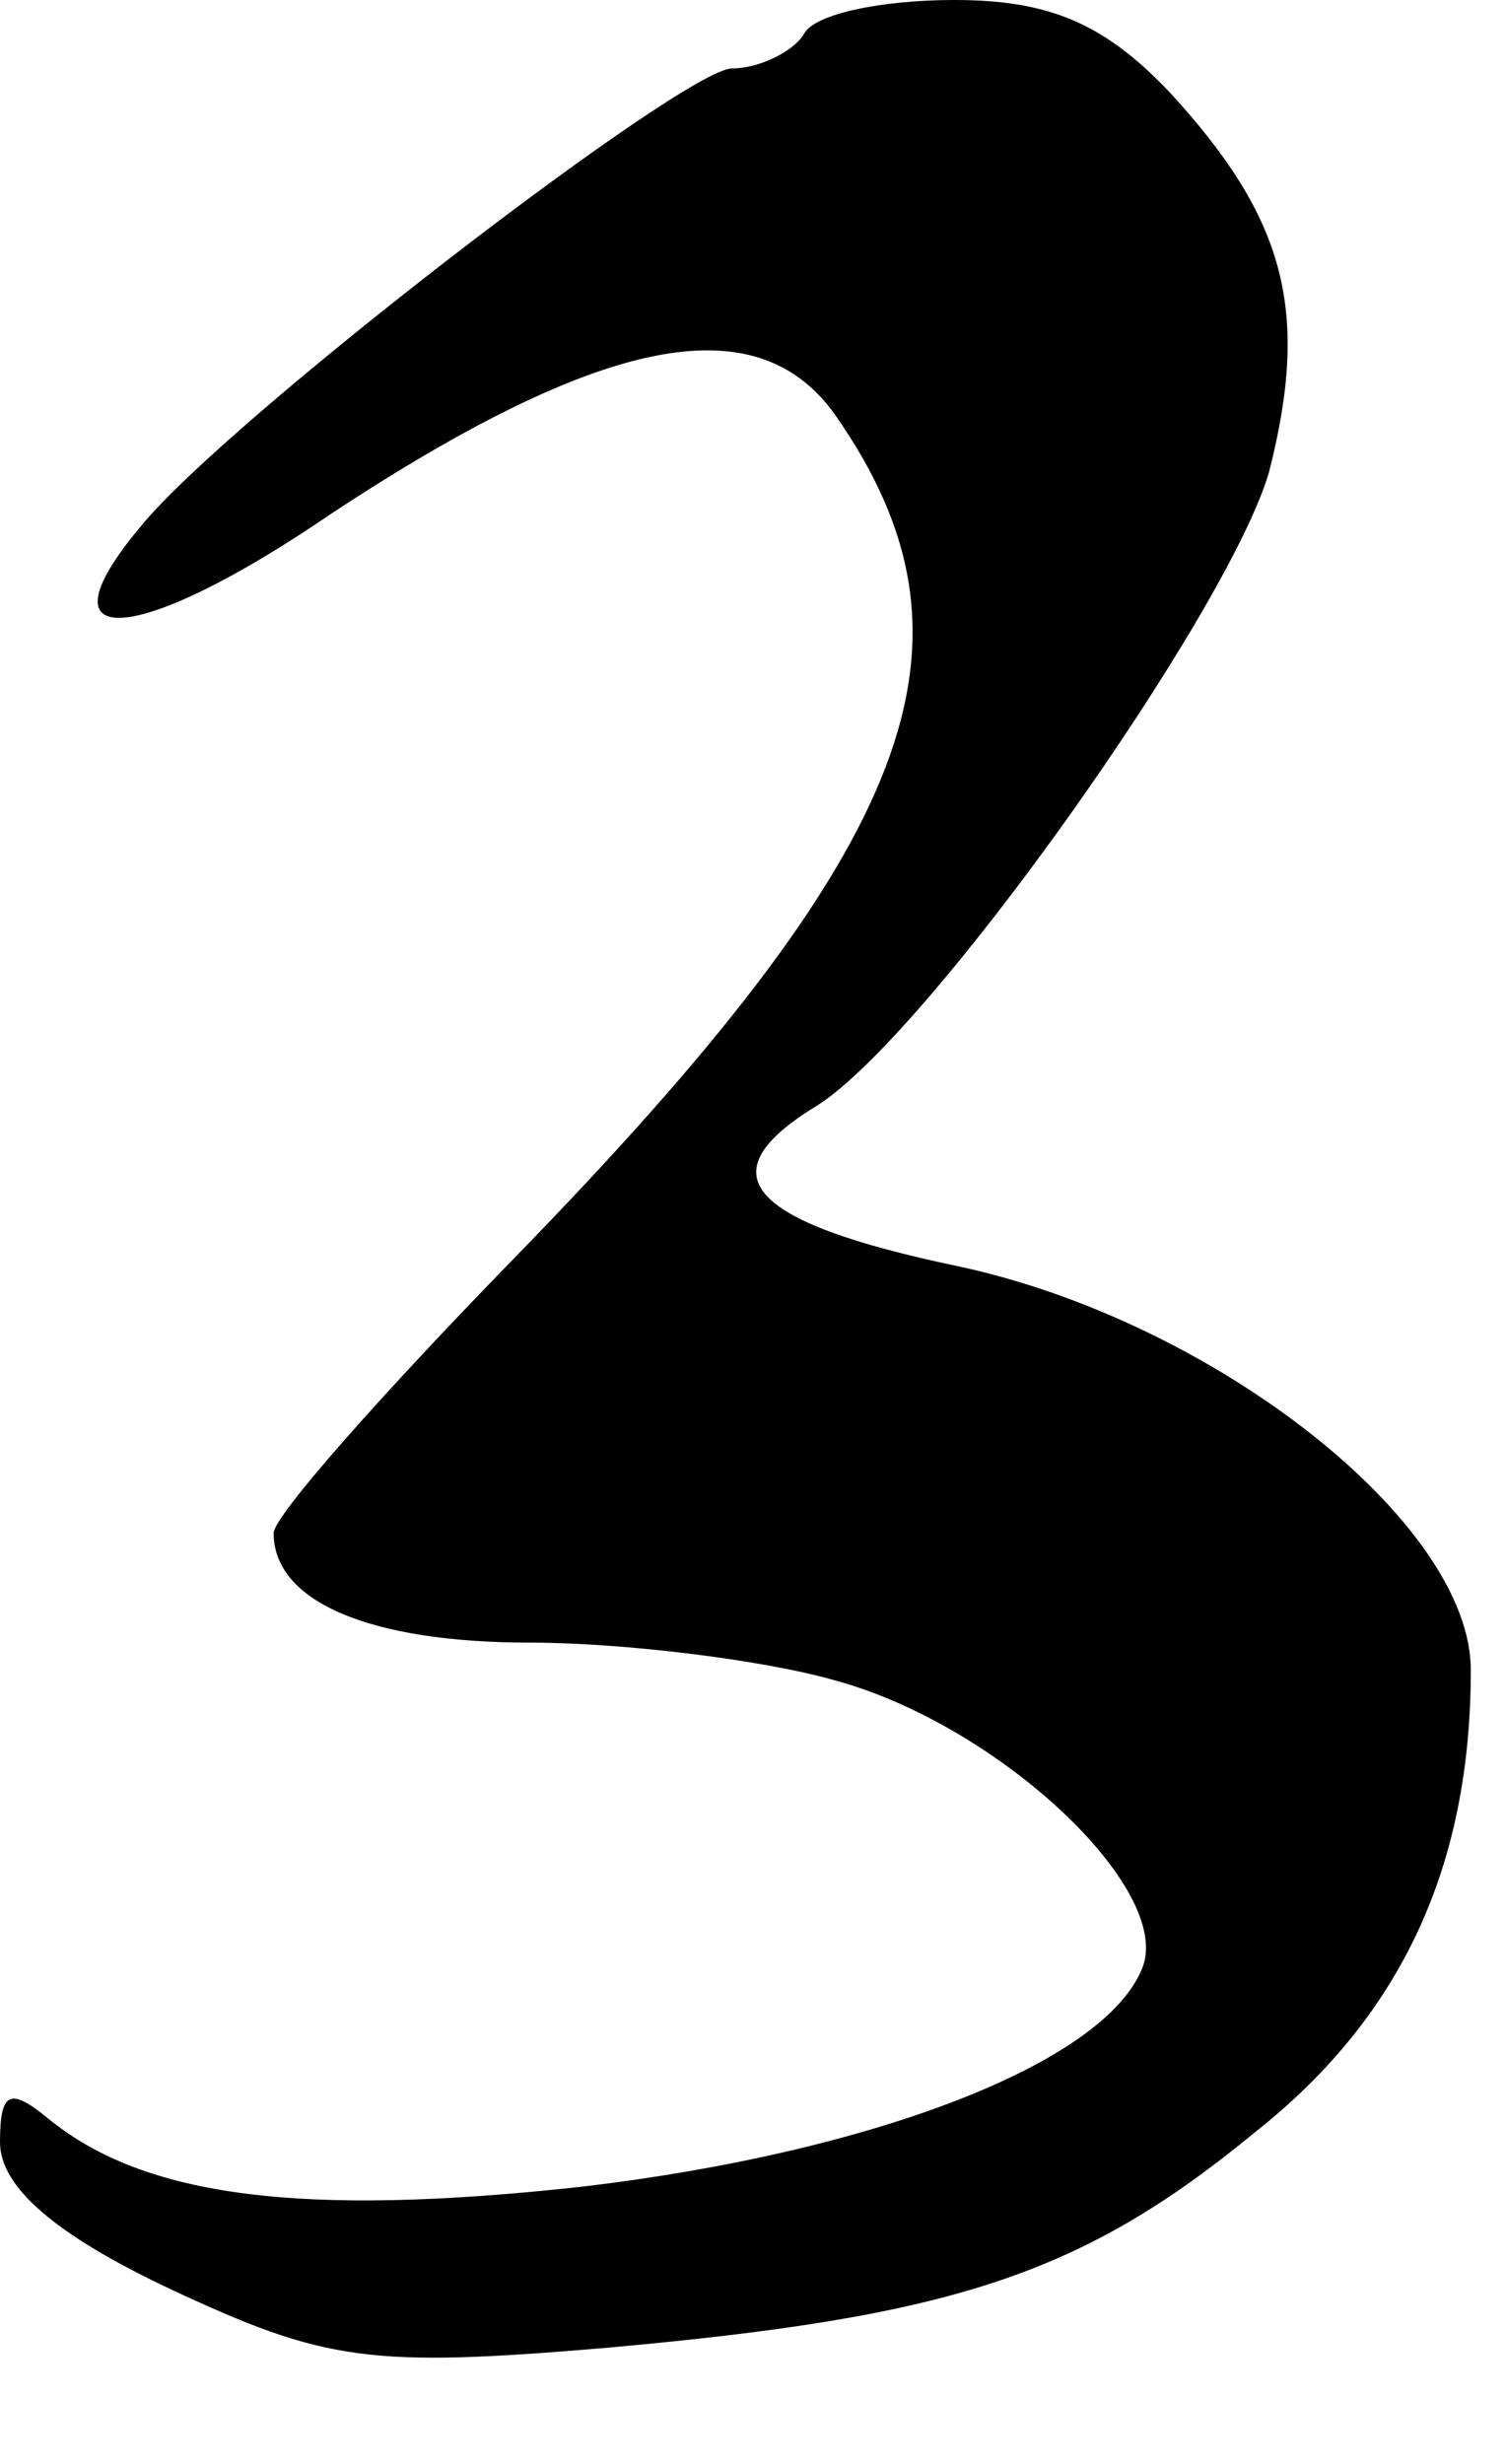 <?xml version="1.0" standalone="no"?>
<!DOCTYPE svg PUBLIC "-//W3C//DTD SVG 20010904//EN"
 "http://www.w3.org/TR/2001/REC-SVG-20010904/DTD/svg10.dtd">
<svg version="1.0" xmlns="http://www.w3.org/2000/svg"
 width="44pt" height="72pt" viewBox="0 0 44 72"
 preserveAspectRatio="xMidYMid meet">
<g transform="translate(0,72) scale(0.1,-0.1)"
fill="#000000" stroke="none">
<path d="M235 710 c-3 -5 -13 -10 -21 -10 -14 0 -148 -103 -173 -134 -31 -37
-1 -35 56 4 79 52 124 61 147 29 47 -67 24 -126 -94 -247 -38 -39 -70 -75 -70
-80 0 -20 28 -32 75 -32 27 0 68 -5 89 -11 48 -13 99 -61 90 -84 -11 -28 -79
-54 -164 -64 -82 -9 -128 -3 -156 20 -11 9 -14 8 -14 -7 0 -13 16 -27 50 -43
45 -21 58 -23 128 -17 100 9 138 21 189 63 43 34 63 78 63 135 0 43 -75 102
-150 118 -62 13 -74 27 -41 47 33 21 120 144 132 185 12 47 5 74 -29 111 -19
20 -35 27 -63 27 -21 0 -41 -4 -44 -10z"/>
</g>
</svg>
